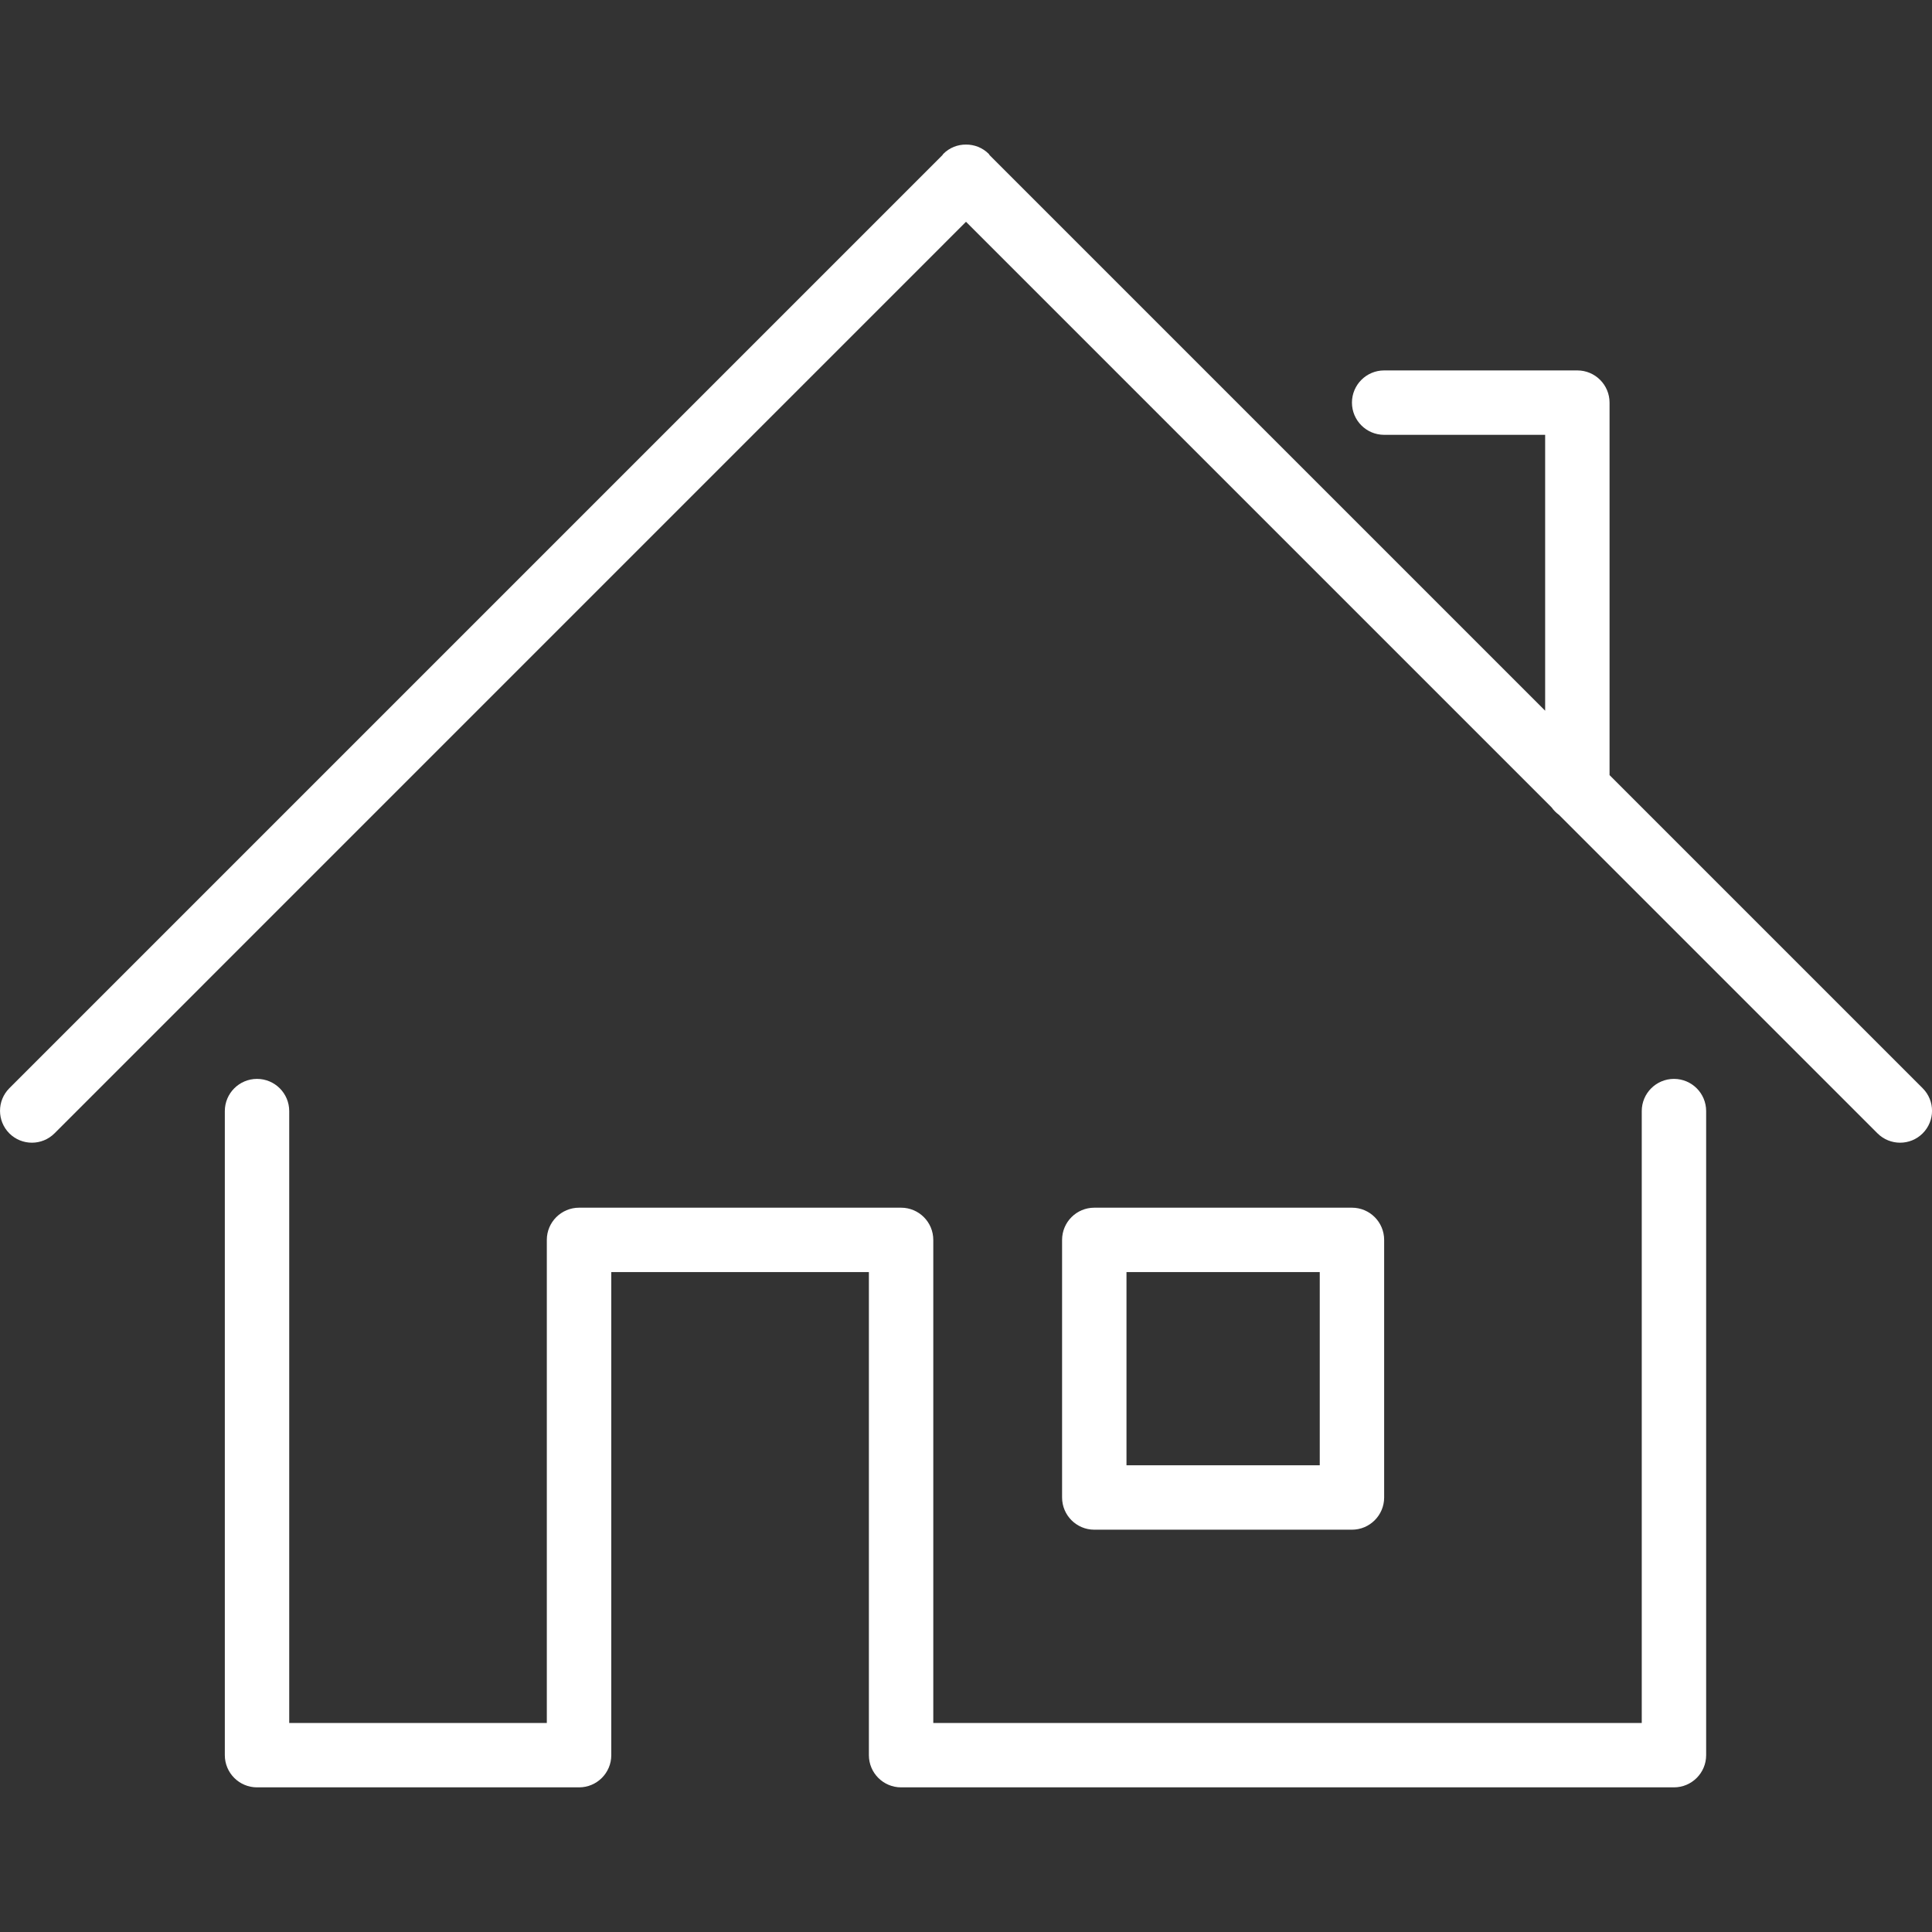 <svg width="30" height="30" viewBox="0 0 30 30" fill="none" xmlns="http://www.w3.org/2000/svg">
<rect x="0" y="0" width="30" height="30" fill="#333333" stroke="none"/>
<g clip-path="url(#clip0_4566_915)">
<path d="M25.993 16.753C25.717 16.753 25.493 16.977 25.493 17.253V26.754H14.492V19.253C14.492 18.977 14.268 18.753 13.992 18.753H8.992C8.716 18.753 8.491 18.977 8.491 19.253V26.754H4.491V17.253C4.491 16.977 4.267 16.753 3.991 16.753C3.715 16.753 3.491 16.977 3.491 17.253V27.254C3.491 27.53 3.715 27.754 3.991 27.754H8.992C9.268 27.754 9.492 27.53 9.492 27.254V19.753H13.492V27.254C13.492 27.53 13.716 27.754 13.992 27.754H25.993C26.269 27.754 26.493 27.53 26.493 27.254V17.253C26.493 16.977 26.27 16.753 25.993 16.753ZM29.855 16.898L24.993 12.036V6.252C24.993 5.976 24.769 5.752 24.493 5.752H21.493C21.217 5.752 20.993 5.976 20.993 6.252C20.993 6.528 21.217 6.752 21.493 6.752H23.993V11.036L15.367 2.41C15.362 2.404 15.36 2.396 15.354 2.39C15.256 2.292 15.128 2.244 15 2.245C14.872 2.244 14.744 2.292 14.647 2.39C14.641 2.396 14.639 2.404 14.633 2.41L0.145 16.898C-0.048 17.092 -0.048 17.405 0.145 17.599C0.339 17.792 0.652 17.792 0.846 17.599L15 3.444L24.094 12.538C24.126 12.583 24.163 12.62 24.207 12.652L29.154 17.599C29.348 17.792 29.662 17.792 29.855 17.599C30.049 17.405 30.049 17.092 29.855 16.898Z" fill="white"/>
<path d="M20.993 18.753H16.992C16.716 18.753 16.492 18.977 16.492 19.253V23.253C16.492 23.529 16.716 23.753 16.992 23.753H20.993C21.269 23.753 21.493 23.529 21.493 23.253V19.253C21.493 18.977 21.269 18.753 20.993 18.753ZM20.493 22.753H17.492V19.753H20.493V22.753Z" fill="white"/>
</g>
<defs>
<clipPath id="clip0_4566_915">
<rect width="30" height="30" fill="white"/>
</clipPath>
</defs>
</svg>
